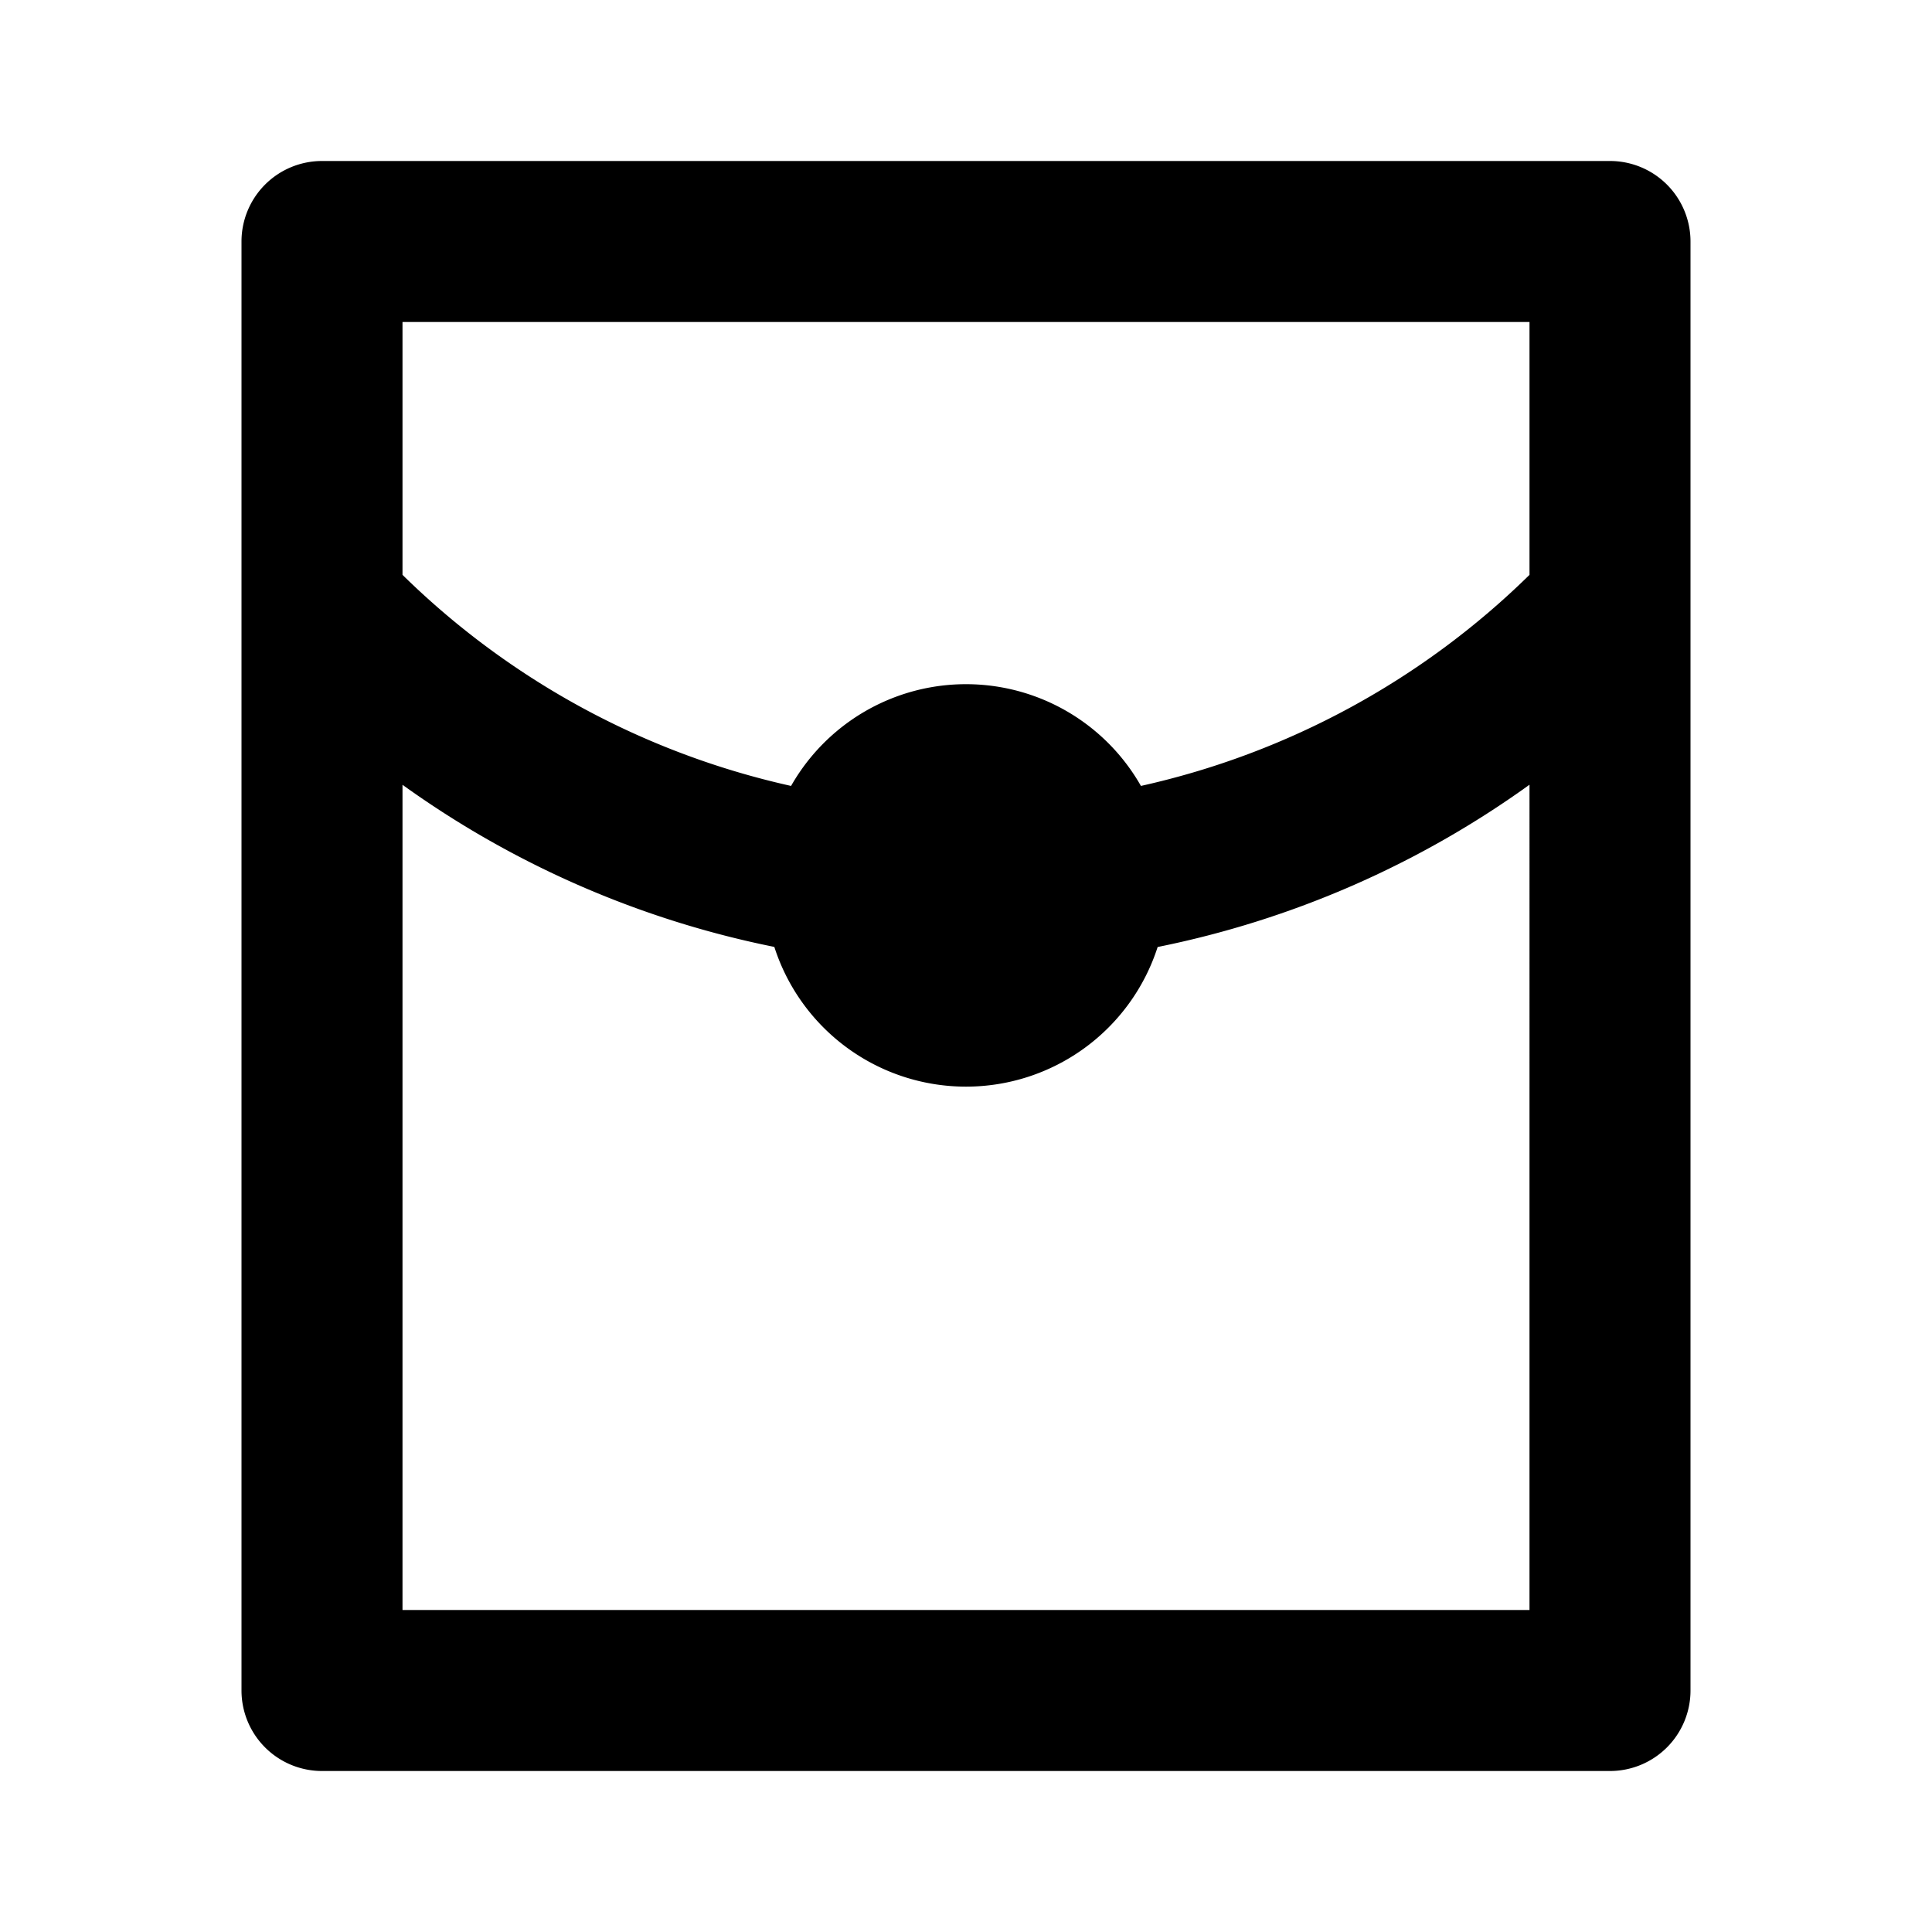 <?xml version="1.0" encoding="utf-8"?><!-- Uploaded to: SVG Repo, www.svgrepo.com, Generator: SVG Repo Mixer Tools -->
<svg width="800px" height="800px" viewBox="0 0 24 24" xmlns="http://www.w3.org/2000/svg">
    <g>
        <path fill="none" d="M0 0h24v24H0z"/>
        <path d="M14.173 9.763A9.98 9.98 0 0 0 19 7.141V4H5v3.141a9.98 9.98 0 0 0 4.827 2.622 2.5 2.5 0 0 1 4.346 0zm.208 2a2.501 2.501 0 0 1-4.762 0A11.94 11.94 0 0 1 5 9.749V20h14V9.748a11.94 11.94 0 0 1-4.619 2.016zM4 2h16a1 1 0 0 1 1 1v18a1 1 0 0 1-1 1H4a1 1 0 0 1-1-1V3a1 1 0 0 1 1-1z"/>
    </g>
</svg>